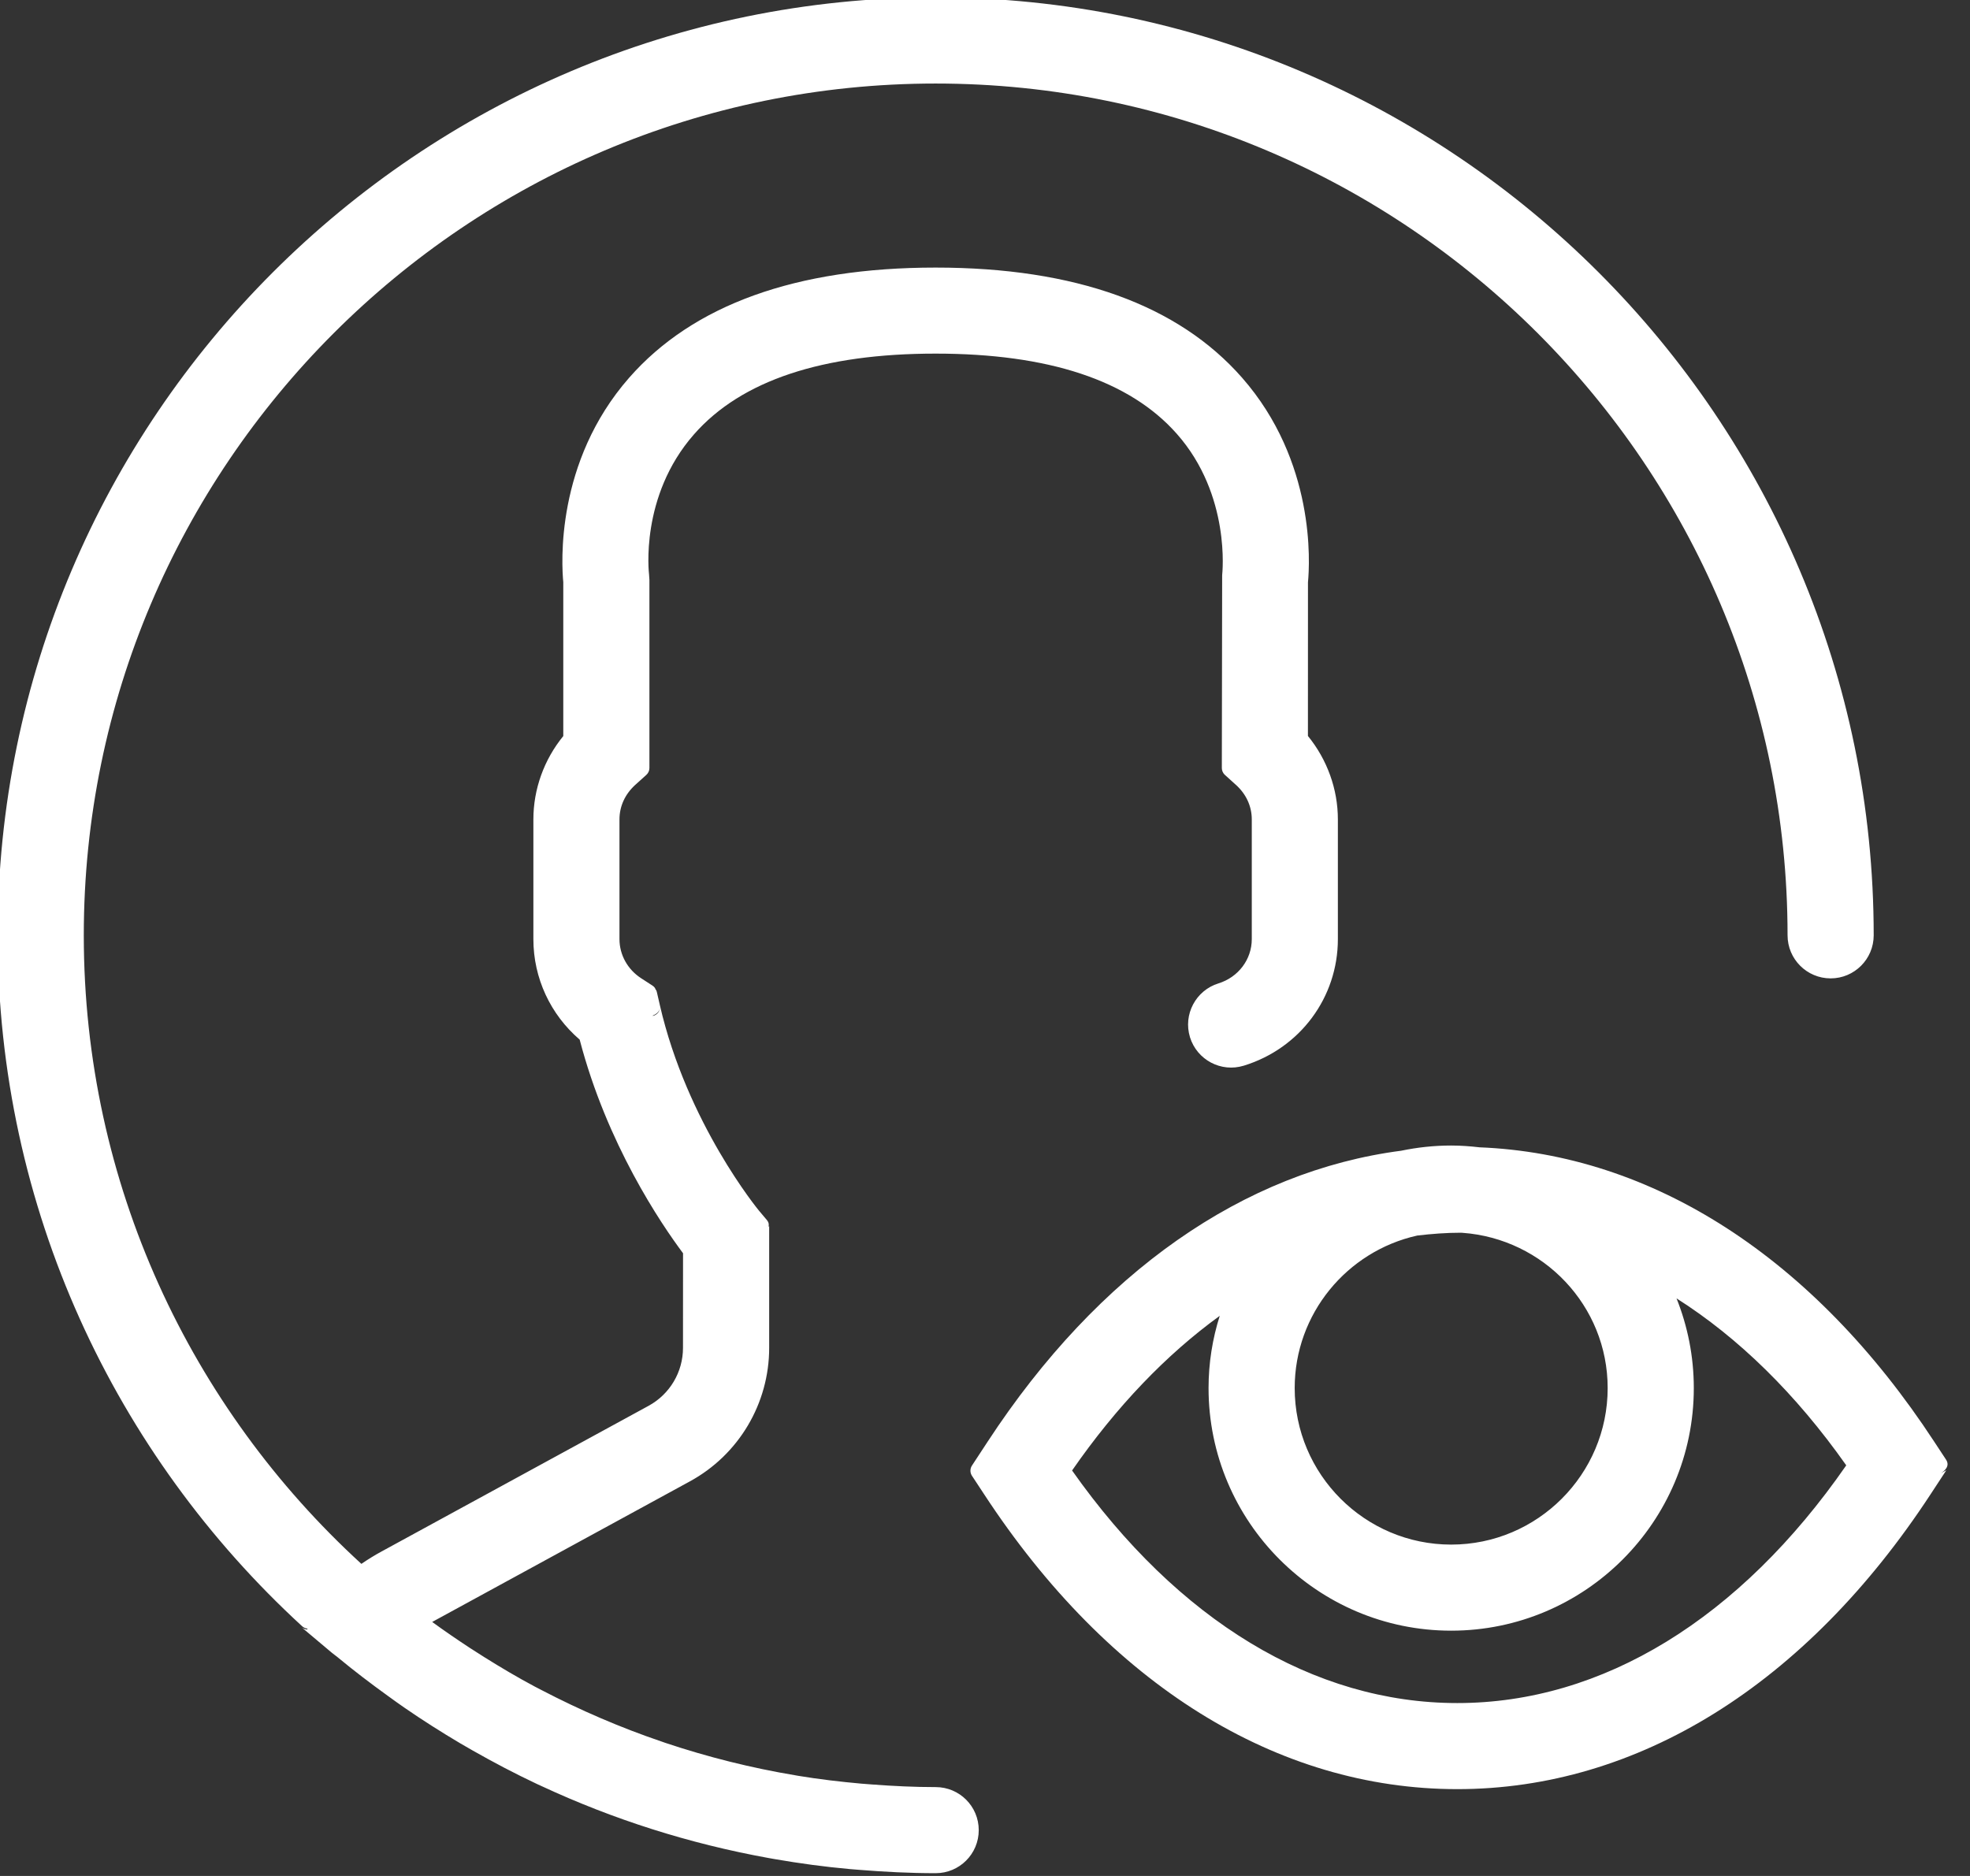 <?xml version="1.0" encoding="UTF-8" standalone="no"?>
<!DOCTYPE svg PUBLIC "-//W3C//DTD SVG 1.1//EN" "http://www.w3.org/Graphics/SVG/1.1/DTD/svg11.dtd">
<svg width="100%" height="100%" viewBox="0 0 42 40" version="1.1" xmlns="http://www.w3.org/2000/svg" xmlns:xlink="http://www.w3.org/1999/xlink" xml:space="preserve" xmlns:serif="http://www.serif.com/" style="fill-rule:evenodd;clip-rule:evenodd;stroke-linejoin:round;stroke-miterlimit:2;">
    <rect x="0" y="0" width="42" height="40" fill="#333333" stroke="none"/>
    <g transform="matrix(1,0,0,1,-494.184,-557.616)">
        <g transform="matrix(1,0,0,1,-1.13687e-13,318.786)">
            <g transform="matrix(0.99,0,0,0.99,6.05,-315.362)">
                <path d="M507.125,581.671L507.123,581.662C507.19,581.636 507.305,581.569 507.272,581.425C507.263,581.387 507.218,581.194 507.209,581.152C507.202,581.124 507.194,581.109 507.184,581.104C507.176,581.073 507.155,581.043 507.115,581.017L506.873,580.86C506.581,580.671 506.405,580.356 506.405,580.015C506.405,580.015 506.405,577.437 506.405,577.437C506.405,577.155 506.526,576.893 506.744,576.696C506.727,576.711 506.708,576.723 506.688,576.731C506.707,576.723 506.728,576.71 506.749,576.691L506.984,576.479C507.024,576.443 507.05,576.39 507.05,576.331L507.05,572.28L507.042,572.16C507.04,572.143 506.837,570.481 508.009,569.146C508.009,569.146 508.009,569.146 508.009,569.146C509.03,567.981 510.784,567.406 513.213,567.406C515.632,567.406 517.383,567.976 518.406,569.132C519.578,570.455 519.386,572.152 519.385,572.165C519.384,572.172 519.384,572.178 519.384,572.185L519.377,576.331C519.377,576.384 519.398,576.435 519.436,576.473L519.678,576.692C519.699,576.711 519.72,576.724 519.739,576.732C519.718,576.724 519.7,576.712 519.683,576.697C519.901,576.893 520.022,577.156 520.022,577.438L520.022,580.016C520.022,580.455 519.732,580.837 519.304,580.97C519.304,580.97 519.304,580.97 519.304,580.97C518.816,581.121 518.541,581.64 518.691,582.129C518.691,582.129 518.691,582.129 518.691,582.13C518.843,582.618 519.36,582.893 519.85,582.742C519.851,582.742 519.851,582.742 519.851,582.742C521.063,582.368 521.876,581.272 521.876,580.016C521.876,580.016 521.876,577.438 521.876,577.438C521.876,576.785 521.645,576.149 521.231,575.641C521.232,575.642 521.232,572.331 521.232,572.331C521.272,571.913 521.395,569.729 519.813,567.925C518.44,566.359 516.223,565.553 513.213,565.553C510.204,565.553 507.987,566.359 506.614,567.925C505.021,569.742 505.157,571.945 505.196,572.34L505.195,572.331L505.195,575.643C504.781,576.15 504.551,576.786 504.551,577.438L504.551,580.017C504.551,580.856 504.918,581.64 505.548,582.181C506.134,584.427 507.295,586.14 507.774,586.782C507.773,586.782 507.773,588.82 507.773,588.82C507.773,589.34 507.49,589.818 507.032,590.068C507.032,590.068 501.282,593.205 501.282,593.205C501.136,593.284 500.991,593.374 500.847,593.472C497.177,590.114 494.869,585.289 494.869,579.934C494.869,569.819 503.099,561.589 513.215,561.589C523.331,561.589 531.56,569.819 531.56,579.934C531.56,580.447 531.976,580.862 532.488,580.862C532.999,580.862 533.415,580.447 533.415,579.934C533.415,568.797 524.354,559.734 513.215,559.734C502.076,559.734 493.015,568.797 493.015,579.934C493.015,585.818 495.545,591.121 499.572,594.816C499.603,594.844 499.641,594.861 499.681,594.867L499.688,594.885C499.641,594.885 499.595,594.868 499.559,594.838L500.208,595.384C500.248,595.419 500.293,595.447 500.334,595.481C500.334,595.481 500.334,595.482 500.334,595.482C500.685,595.773 501.048,596.049 501.418,596.316C501.535,596.401 501.652,596.485 501.77,596.567C502.163,596.838 502.567,597.095 502.979,597.339L503.248,597.494C503.699,597.75 504.158,597.992 504.63,598.214L504.733,598.261C506.268,598.975 507.906,599.498 509.619,599.808L509.755,599.832C510.286,599.924 510.823,599.997 511.369,600.046L511.567,600.062C512.112,600.106 512.66,600.134 513.215,600.134C513.727,600.134 514.142,599.72 514.142,599.207C514.142,598.694 513.727,598.28 513.215,598.28C512.759,598.28 512.304,598.258 511.852,598.224L511.617,598.206C511.161,598.165 510.706,598.112 510.255,598.037L510.198,598.027C509.245,597.868 508.306,597.633 507.392,597.327L507.318,597.301C506.428,596.999 505.563,596.626 504.728,596.191C504.68,596.165 504.631,596.142 504.583,596.116C504.213,595.919 503.85,595.704 503.494,595.481C503.391,595.417 503.289,595.351 503.187,595.285C502.911,595.104 502.639,594.918 502.372,594.723L507.922,591.695C508.974,591.121 509.629,590.019 509.629,588.819C509.629,588.819 509.629,586.198 509.629,586.198L509.614,586.213C509.628,586.169 509.622,586.118 509.578,586.065L509.412,585.868C509.397,585.85 507.86,583.987 507.273,581.431C507.287,581.491 507.273,581.553 507.235,581.601C507.207,581.636 507.168,581.66 507.125,581.671ZM513.996,591.575L514.258,591.973C516.944,596.075 520.567,598.324 524.449,598.324C528.331,598.324 531.954,596.075 534.64,591.973C534.64,591.973 534.979,591.456 534.979,591.456L534.861,591.52C534.937,591.473 535.066,591.368 534.973,591.227L534.717,590.838C532.121,586.873 528.648,584.645 524.914,584.5L524.922,584.5C524.723,584.477 524.52,584.462 524.315,584.462C523.946,584.462 523.586,584.502 523.238,584.574L523.246,584.573C519.853,585.012 516.723,587.191 514.335,590.838C514.335,590.838 513.996,591.355 513.996,591.355C513.956,591.416 513.952,591.495 513.987,591.56C513.99,591.565 513.993,591.57 513.996,591.575ZM524.448,596.47C521.353,596.47 518.429,594.69 516.152,591.461C517.107,590.083 518.179,588.966 519.332,588.13C519.176,588.622 519.091,589.144 519.091,589.686C519.091,592.568 521.436,594.911 524.316,594.911C527.196,594.911 529.541,592.567 529.541,589.686C529.541,589.004 529.408,588.352 529.169,587.754C530.5,588.598 531.736,589.807 532.824,591.35C530.536,594.65 527.58,596.47 524.448,596.47ZM527.686,589.686C527.686,591.545 526.174,593.057 524.316,593.057C522.458,593.057 520.946,591.545 520.946,589.686C520.946,588.083 522.074,586.741 523.576,586.403L523.584,586.401C523.896,586.364 524.21,586.34 524.527,586.34C524.538,586.34 524.549,586.341 524.56,586.342C526.302,586.469 527.686,587.911 527.686,589.686ZM519.926,576.659C519.875,576.713 519.817,576.748 519.817,576.748C519.869,576.748 519.918,576.728 519.955,576.693C519.945,576.682 519.936,576.67 519.926,576.659ZM506.554,576.602C506.525,576.631 506.498,576.661 506.472,576.693C506.508,576.727 506.557,576.748 506.61,576.748L506.554,576.602Z" style="fill:white;fill-rule:nonzero;"/>
            </g>
        </g>
    </g>
</svg>
